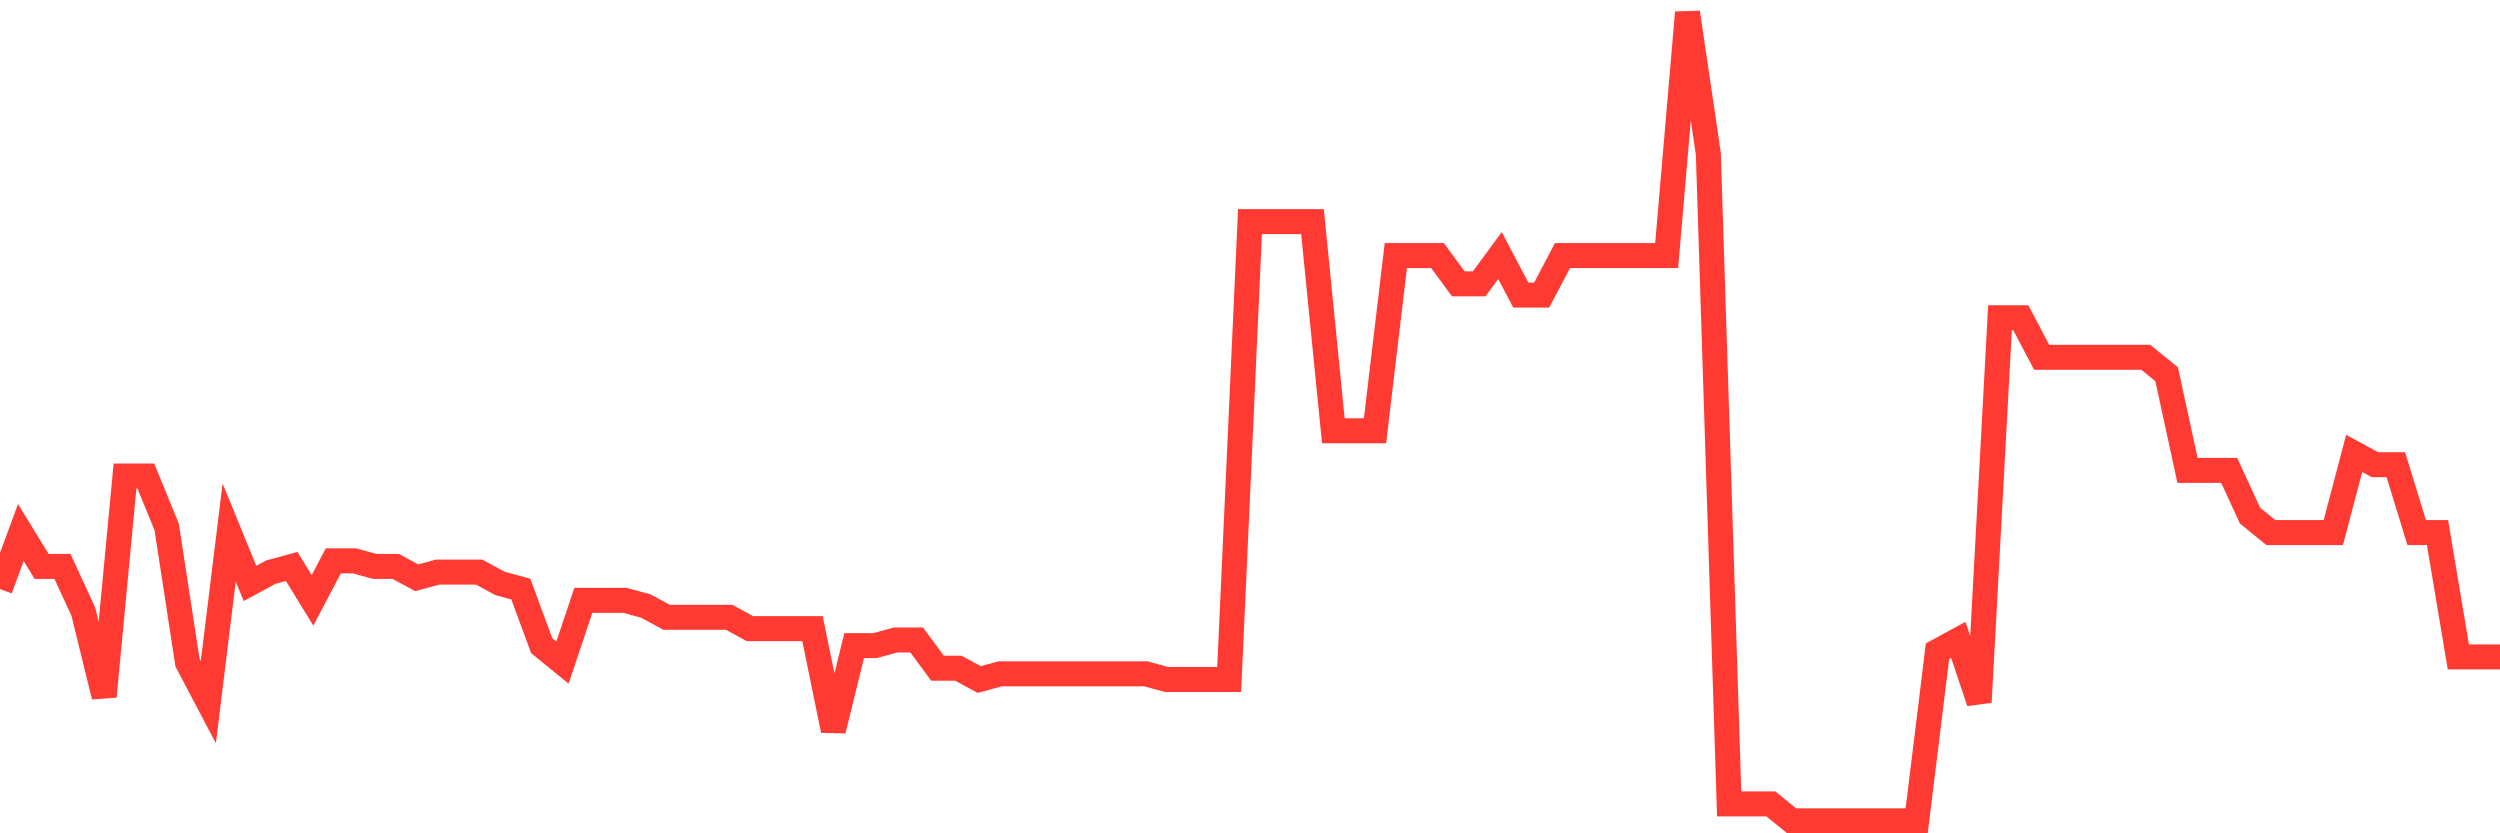 <svg
  xmlns="http://www.w3.org/2000/svg"
  xmlns:xlink="http://www.w3.org/1999/xlink"
  width="120"
  height="40"
  viewBox="0 0 120 40"
  preserveAspectRatio="none"
>
  <polyline
    points="0,28.276 1,25.562 2,27.19 3,27.19 4,29.361 5,33.431 6,22.849 7,22.849 8,25.291 9,31.803 10,33.702 11,25.562 12,28.004 13,27.462 14,27.19 15,28.818 16,26.919 17,26.919 18,27.19 19,27.19 20,27.733 21,27.462 22,27.462 23,27.462 24,28.004 25,28.276 26,30.989 27,31.803 28,28.818 29,28.818 30,28.818 31,29.09 32,29.632 33,29.632 34,29.632 35,29.632 36,30.175 37,30.175 38,30.175 39,30.175 40,35.059 41,30.989 42,30.989 43,30.717 44,30.717 45,32.074 46,32.074 47,32.617 48,32.345 49,32.345 50,32.345 51,32.345 52,32.345 53,32.345 54,32.345 55,32.345 56,32.617 57,32.617 58,32.617 59,32.617 60,10.639 61,10.639 62,10.639 63,10.639 64,20.678 65,20.678 66,20.678 67,12.267 68,12.267 69,12.267 70,13.624 71,13.624 72,12.267 73,14.166 74,14.166 75,12.267 76,12.267 77,12.267 78,12.267 79,12.267 80,12.267 81,0.6 82,7.383 83,38.586 84,38.586 85,38.586 86,39.4 87,39.4 88,39.4 89,39.4 90,39.4 91,39.4 92,39.4 93,31.26 94,30.717 95,33.702 96,15.252 97,15.252 98,17.151 99,17.151 100,17.151 101,17.151 102,17.151 103,17.151 104,17.965 105,22.578 106,22.578 107,22.578 108,24.748 109,25.562 110,25.562 111,25.562 112,25.562 113,21.764 114,22.306 115,22.306 116,25.562 117,25.562 118,31.531 119,31.531 120,31.531"
    fill="none"
    stroke="#ff3a33"
    stroke-width="1.2"
  >
  </polyline>
</svg>